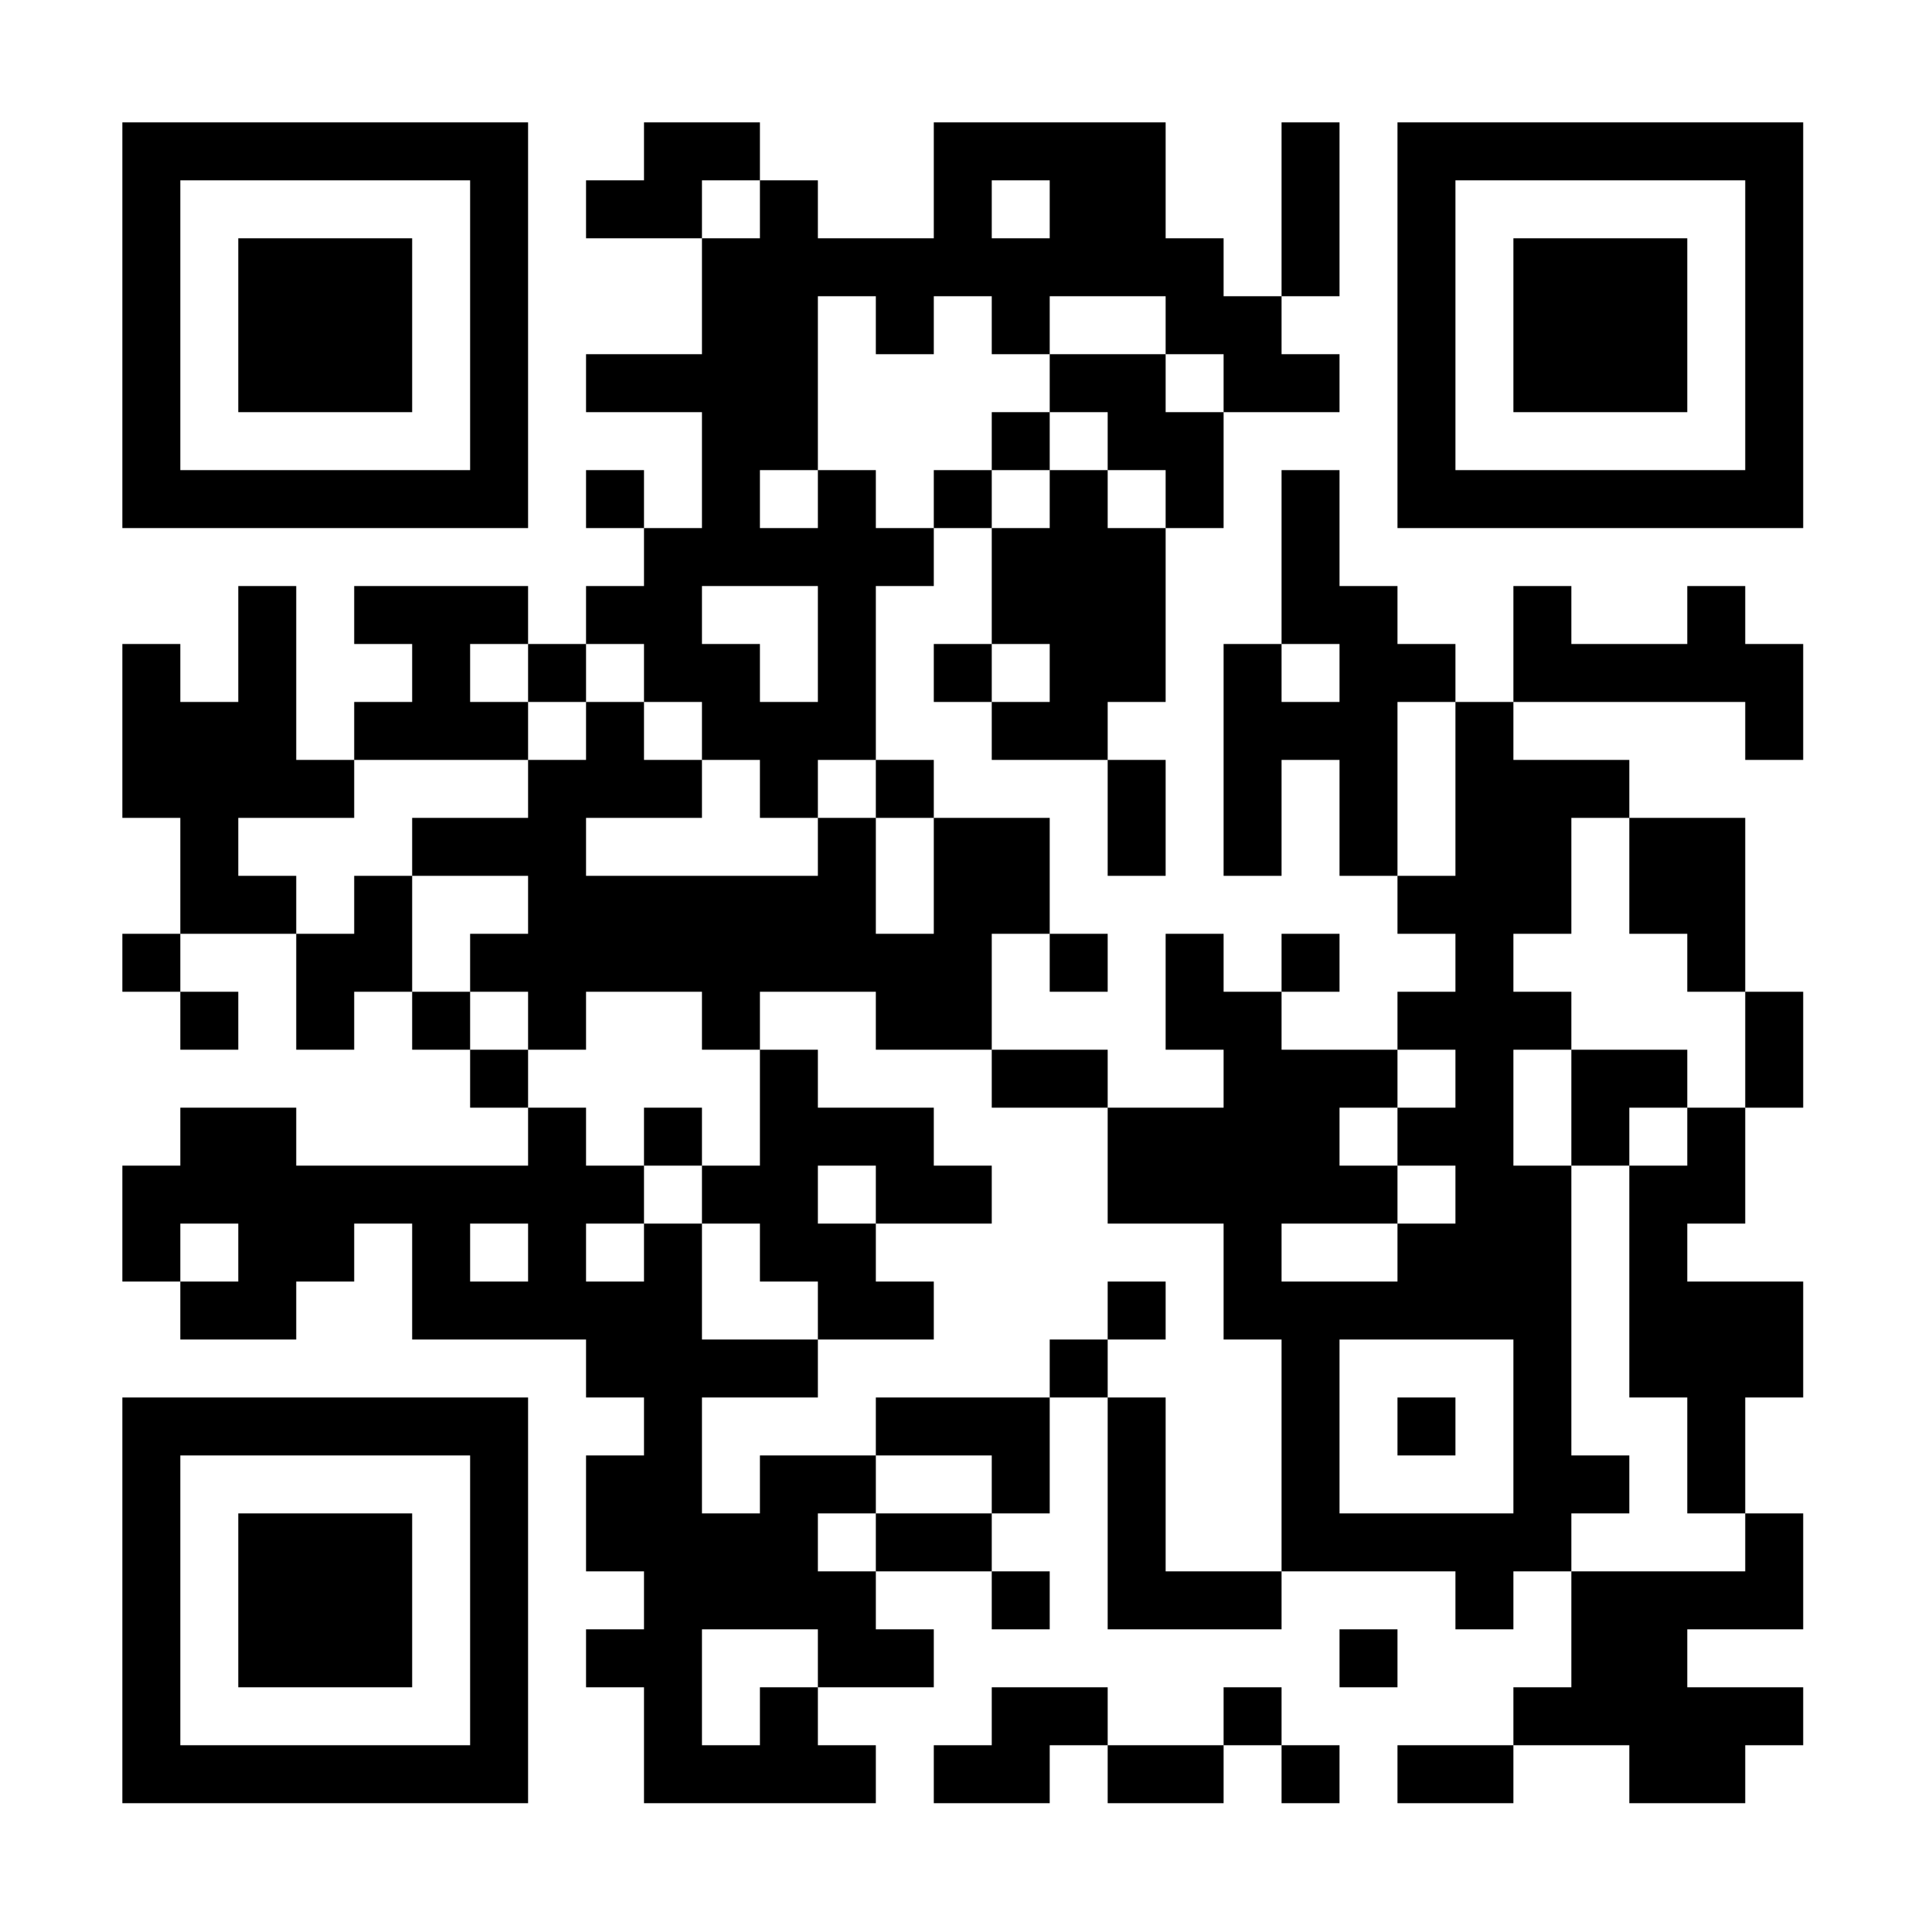 <svg xmlns="http://www.w3.org/2000/svg" width="300" height="300"><rect width="100%" height="100%" fill="#808080" stroke="none"/><defs><clipPath id="a"><path d="M19 100h9v9h-9zM19 109h9v9h-9zM19 118h9v9h-9zM19 145h9v9h-9zM19 181h9v9h-9zM19 190h9v9h-9zM28 109h9v9h-9zM28 118h9v9h-9zM28 127h9v9h-9zM28 136h9v9h-9zM28 154h9v9h-9zM28 172h9v9h-9zM28 181h9v9h-9zM28 199h9v9h-9zM37 91h9v9h-9zM37 100h9v9h-9zM37 109h9v9h-9zM37 118h9v9h-9zM37 136h9v9h-9zM37 172h9v9h-9zM37 181h9v9h-9zM37 190h9v9h-9zM37 199h9v9h-9zM46 118h9v9h-9zM46 145h9v9h-9zM46 154h9v9h-9zM46 181h9v9h-9zM46 190h9v9h-9zM55 91h9v9h-9zM55 109h9v9h-9zM55 136h9v9h-9zM55 145h9v9h-9zM55 181h9v9h-9zM64 91h9v9h-9zM64 100h9v9h-9zM64 109h9v9h-9zM64 127h9v9h-9zM64 154h9v9h-9zM64 181h9v9h-9zM64 190h9v9h-9zM64 199h9v9h-9zM73 91h9v9h-9zM73 109h9v9h-9zM73 127h9v9h-9zM73 145h9v9h-9zM73 163h9v9h-9zM73 181h9v9h-9zM73 199h9v9h-9zM82 100h9v9h-9zM82 118h9v9h-9zM82 127h9v9h-9zM82 136h9v9h-9zM82 145h9v9h-9zM82 154h9v9h-9zM82 172h9v9h-9zM82 181h9v9h-9zM82 190h9v9h-9zM82 199h9v9h-9zM91 28h9v9h-9zM91 55h9v9h-9zM91 73h9v9h-9zM91 91h9v9h-9zM91 109h9v9h-9zM91 118h9v9h-9zM91 136h9v9h-9zM91 145h9v9h-9zM91 181h9v9h-9zM91 199h9v9h-9zM91 208h9v9h-9zM91 226h9v9h-9zM91 235h9v9h-9zM91 253h9v9h-9zM100 19h9v9h-9zM100 28h9v9h-9zM100 55h9v9h-9zM100 82h9v9h-9zM100 91h9v9h-9zM100 100h9v9h-9zM100 118h9v9h-9zM100 136h9v9h-9zM100 145h9v9h-9zM100 172h9v9h-9zM100 190h9v9h-9zM100 199h9v9h-9zM100 208h9v9h-9zM100 217h9v9h-9zM100 226h9v9h-9zM100 235h9v9h-9zM100 244h9v9h-9zM100 253h9v9h-9zM100 262h9v9h-9zM100 271h9v9h-9zM109 19h9v9h-9zM109 37h9v9h-9zM109 46h9v9h-9zM109 55h9v9h-9zM109 64h9v9h-9zM109 73h9v9h-9zM109 82h9v9h-9zM109 100h9v9h-9zM109 109h9v9h-9zM109 136h9v9h-9zM109 145h9v9h-9zM109 154h9v9h-9zM109 181h9v9h-9zM109 208h9v9h-9zM109 235h9v9h-9zM109 244h9v9h-9zM109 271h9v9h-9zM118 28h9v9h-9zM118 37h9v9h-9zM118 46h9v9h-9zM118 55h9v9h-9zM118 64h9v9h-9zM118 82h9v9h-9zM118 109h9v9h-9zM118 118h9v9h-9zM118 136h9v9h-9zM118 145h9v9h-9zM118 163h9v9h-9zM118 172h9v9h-9zM118 181h9v9h-9zM118 190h9v9h-9zM118 208h9v9h-9zM118 226h9v9h-9zM118 235h9v9h-9zM118 244h9v9h-9zM118 262h9v9h-9zM118 271h9v9h-9zM127 37h9v9h-9zM127 73h9v9h-9zM127 82h9v9h-9zM127 91h9v9h-9zM127 100h9v9h-9zM127 109h9v9h-9zM127 127h9v9h-9zM127 136h9v9h-9zM127 145h9v9h-9zM127 172h9v9h-9zM127 190h9v9h-9zM127 199h9v9h-9zM127 226h9v9h-9zM127 244h9v9h-9zM127 253h9v9h-9zM127 271h9v9h-9zM136 37h9v9h-9zM136 46h9v9h-9zM136 82h9v9h-9zM136 118h9v9h-9zM136 145h9v9h-9zM136 154h9v9h-9zM136 172h9v9h-9zM136 181h9v9h-9zM136 199h9v9h-9zM136 217h9v9h-9zM136 235h9v9h-9zM136 253h9v9h-9zM145 19h9v9h-9zM145 28h9v9h-9zM145 37h9v9h-9zM145 73h9v9h-9zM145 100h9v9h-9zM145 127h9v9h-9zM145 136h9v9h-9zM145 145h9v9h-9zM145 154h9v9h-9zM145 181h9v9h-9zM145 217h9v9h-9zM145 235h9v9h-9zM145 271h9v9h-9zM154 19h9v9h-9zM154 37h9v9h-9zM154 46h9v9h-9zM154 64h9v9h-9zM154 82h9v9h-9zM154 91h9v9h-9zM154 109h9v9h-9zM154 127h9v9h-9zM154 136h9v9h-9zM154 163h9v9h-9zM154 217h9v9h-9zM154 226h9v9h-9zM154 244h9v9h-9zM154 262h9v9h-9zM154 271h9v9h-9zM163 19h9v9h-9zM163 28h9v9h-9zM163 37h9v9h-9zM163 55h9v9h-9zM163 73h9v9h-9zM163 82h9v9h-9zM163 91h9v9h-9zM163 100h9v9h-9zM163 109h9v9h-9zM163 145h9v9h-9zM163 163h9v9h-9zM163 208h9v9h-9zM163 262h9v9h-9zM172 19h9v9h-9zM172 28h9v9h-9zM172 37h9v9h-9zM172 55h9v9h-9zM172 64h9v9h-9zM172 82h9v9h-9zM172 91h9v9h-9zM172 100h9v9h-9zM172 118h9v9h-9zM172 127h9v9h-9zM172 172h9v9h-9zM172 181h9v9h-9zM172 199h9v9h-9zM172 217h9v9h-9zM172 226h9v9h-9zM172 235h9v9h-9zM172 244h9v9h-9zM172 271h9v9h-9zM181 37h9v9h-9zM181 46h9v9h-9zM181 64h9v9h-9zM181 73h9v9h-9zM181 145h9v9h-9zM181 154h9v9h-9zM181 172h9v9h-9zM181 181h9v9h-9zM181 244h9v9h-9zM181 271h9v9h-9zM190 46h9v9h-9zM190 55h9v9h-9zM190 100h9v9h-9zM190 109h9v9h-9zM190 118h9v9h-9zM190 127h9v9h-9zM190 154h9v9h-9zM190 163h9v9h-9zM190 172h9v9h-9zM190 181h9v9h-9zM190 190h9v9h-9zM190 199h9v9h-9zM190 244h9v9h-9zM190 262h9v9h-9zM199 19h9v9h-9zM199 28h9v9h-9zM199 37h9v9h-9zM199 55h9v9h-9zM199 73h9v9h-9zM199 82h9v9h-9zM199 91h9v9h-9zM199 109h9v9h-9zM199 145h9v9h-9zM199 163h9v9h-9zM199 172h9v9h-9zM199 181h9v9h-9zM199 199h9v9h-9zM199 208h9v9h-9zM199 217h9v9h-9zM199 226h9v9h-9zM199 235h9v9h-9zM199 271h9v9h-9zM208 91h9v9h-9zM208 100h9v9h-9zM208 109h9v9h-9zM208 118h9v9h-9zM208 127h9v9h-9zM208 163h9v9h-9zM208 181h9v9h-9zM208 199h9v9h-9zM208 235h9v9h-9zM208 253h9v9h-9zM217 100h9v9h-9zM217 136h9v9h-9zM217 154h9v9h-9zM217 172h9v9h-9zM217 190h9v9h-9zM217 199h9v9h-9zM217 217h9v9h-9zM217 235h9v9h-9zM217 271h9v9h-9zM226 109h9v9h-9zM226 118h9v9h-9zM226 127h9v9h-9zM226 136h9v9h-9zM226 145h9v9h-9zM226 154h9v9h-9zM226 163h9v9h-9zM226 172h9v9h-9zM226 181h9v9h-9zM226 190h9v9h-9zM226 199h9v9h-9zM226 235h9v9h-9zM226 244h9v9h-9zM226 271h9v9h-9zM235 91h9v9h-9zM235 100h9v9h-9zM235 118h9v9h-9zM235 127h9v9h-9zM235 136h9v9h-9zM235 154h9v9h-9zM235 181h9v9h-9zM235 190h9v9h-9zM235 199h9v9h-9zM235 208h9v9h-9zM235 217h9v9h-9zM235 226h9v9h-9zM235 235h9v9h-9zM235 262h9v9h-9zM244 100h9v9h-9zM244 118h9v9h-9zM244 163h9v9h-9zM244 172h9v9h-9zM244 226h9v9h-9zM244 244h9v9h-9zM244 253h9v9h-9zM244 262h9v9h-9zM253 100h9v9h-9zM253 127h9v9h-9zM253 136h9v9h-9zM253 163h9v9h-9zM253 181h9v9h-9zM253 190h9v9h-9zM253 199h9v9h-9zM253 208h9v9h-9zM253 244h9v9h-9zM253 253h9v9h-9zM253 262h9v9h-9zM253 271h9v9h-9zM262 91h9v9h-9zM262 100h9v9h-9zM262 127h9v9h-9zM262 136h9v9h-9zM262 145h9v9h-9zM262 172h9v9h-9zM262 181h9v9h-9zM262 199h9v9h-9zM262 208h9v9h-9zM262 217h9v9h-9zM262 226h9v9h-9zM262 244h9v9h-9zM262 262h9v9h-9zM262 271h9v9h-9zM271 100h9v9h-9zM271 109h9v9h-9zM271 154h9v9h-9zM271 163h9v9h-9zM271 199h9v9h-9zM271 208h9v9h-9zM271 235h9v9h-9zM271 244h9v9h-9zM271 262h9v9h-9zM19 19h9v9h-9zM19 28h9v9h-9zM19 37h9v9h-9zM19 46h9v9h-9zM19 55h9v9h-9zM19 64h9v9h-9zM19 73h9v9h-9zM28 19h9v9h-9zM28 73h9v9h-9zM37 19h9v9h-9zM37 73h9v9h-9zM46 19h9v9h-9zM46 73h9v9h-9zM55 19h9v9h-9zM55 73h9v9h-9zM64 19h9v9h-9zM64 73h9v9h-9zM73 19h9v9h-9zM73 28h9v9h-9zM73 37h9v9h-9zM73 46h9v9h-9zM73 55h9v9h-9zM73 64h9v9h-9zM73 73h9v9h-9zM37 37h9v9h-9zM37 46h9v9h-9zM37 55h9v9h-9zM46 37h9v9h-9zM46 46h9v9h-9zM46 55h9v9h-9zM55 37h9v9h-9zM55 46h9v9h-9zM55 55h9v9h-9zM217 19h9v9h-9zM217 28h9v9h-9zM217 37h9v9h-9zM217 46h9v9h-9zM217 55h9v9h-9zM217 64h9v9h-9zM217 73h9v9h-9zM226 19h9v9h-9zM226 73h9v9h-9zM235 19h9v9h-9zM235 73h9v9h-9zM244 19h9v9h-9zM244 73h9v9h-9zM253 19h9v9h-9zM253 73h9v9h-9zM262 19h9v9h-9zM262 73h9v9h-9zM271 19h9v9h-9zM271 28h9v9h-9zM271 37h9v9h-9zM271 46h9v9h-9zM271 55h9v9h-9zM271 64h9v9h-9zM271 73h9v9h-9zM235 37h9v9h-9zM235 46h9v9h-9zM235 55h9v9h-9zM244 37h9v9h-9zM244 46h9v9h-9zM244 55h9v9h-9zM253 37h9v9h-9zM253 46h9v9h-9zM253 55h9v9h-9zM19 217h9v9h-9zM19 226h9v9h-9zM19 235h9v9h-9zM19 244h9v9h-9zM19 253h9v9h-9zM19 262h9v9h-9zM19 271h9v9h-9zM28 217h9v9h-9zM28 271h9v9h-9zM37 217h9v9h-9zM37 271h9v9h-9zM46 217h9v9h-9zM46 271h9v9h-9zM55 217h9v9h-9zM55 271h9v9h-9zM64 217h9v9h-9zM64 271h9v9h-9zM73 217h9v9h-9zM73 226h9v9h-9zM73 235h9v9h-9zM73 244h9v9h-9zM73 253h9v9h-9zM73 262h9v9h-9zM73 271h9v9h-9zM37 235h9v9h-9zM37 244h9v9h-9zM37 253h9v9h-9zM46 235h9v9h-9zM46 244h9v9h-9zM46 253h9v9h-9zM55 235h9v9h-9zM55 244h9v9h-9zM55 253h9v9h-9z"/></clipPath></defs><path clip-path="url('#clip-path-background-color')" fill="#FFF" d="M0 0h300v300H0z"/><path clip-path="url('#a')" d="M0 0h300v300H0z"/></svg>